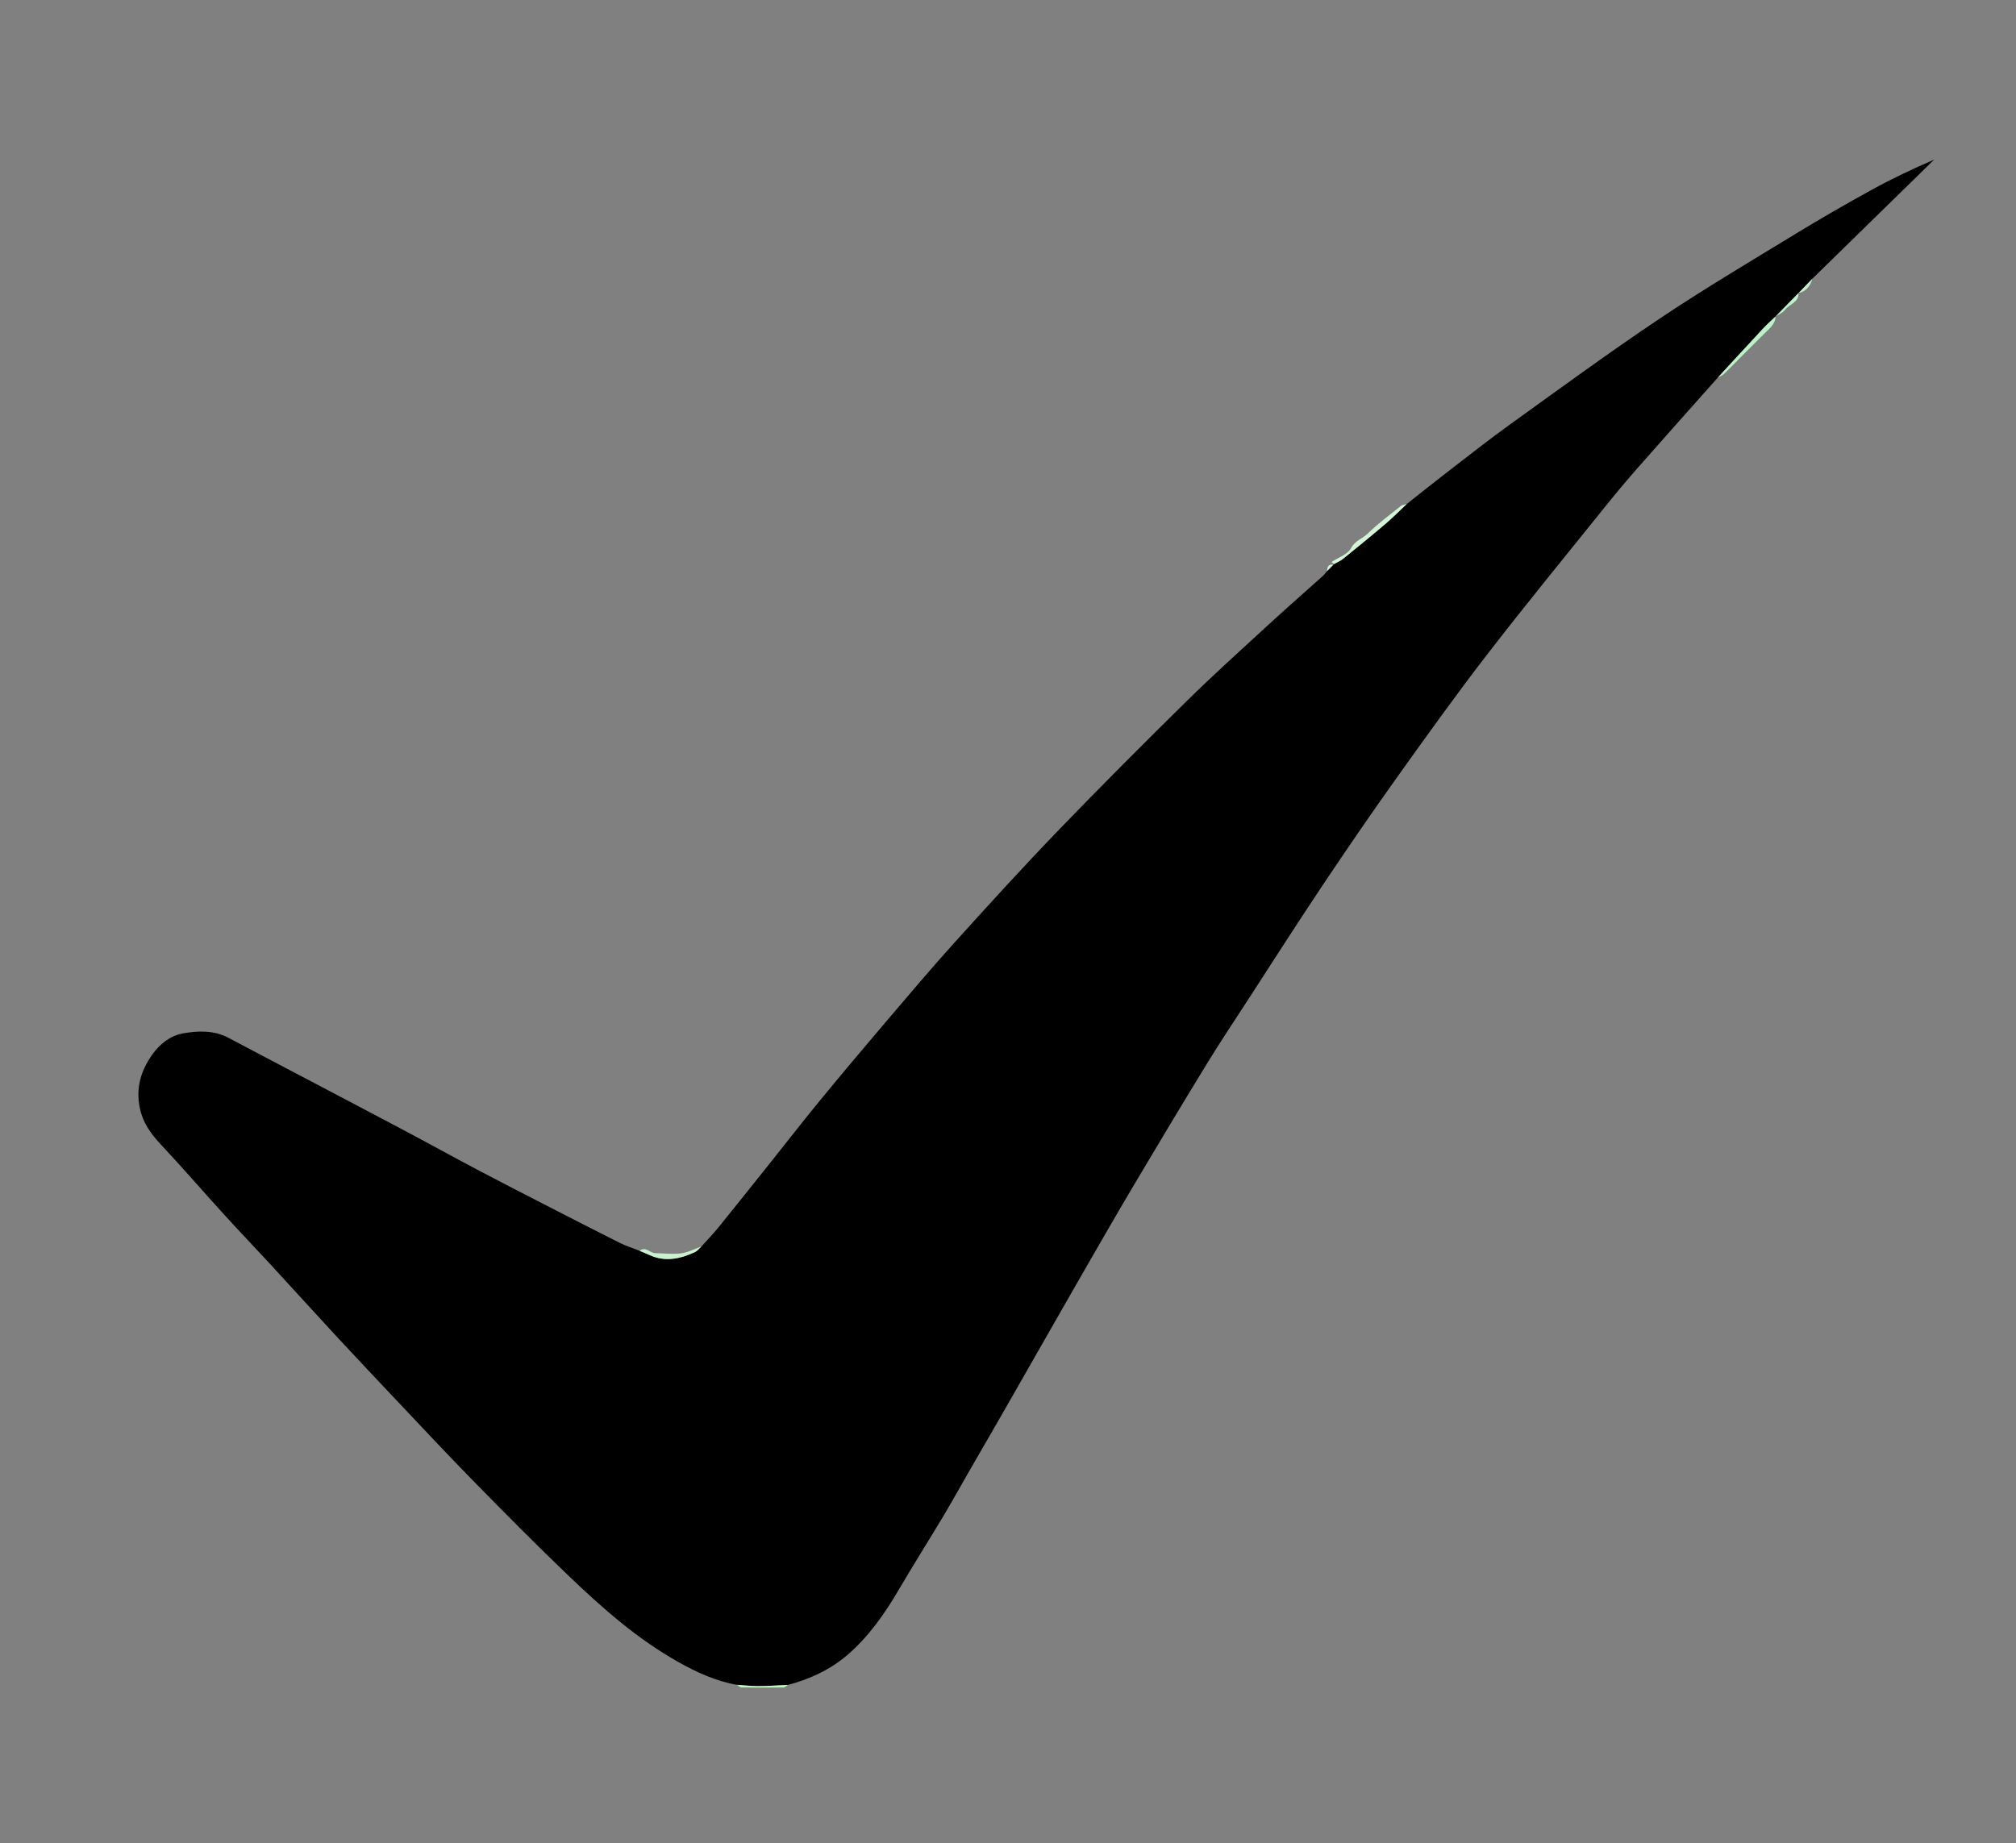 <?xml version="1.0" encoding="UTF-8"?> <svg xmlns="http://www.w3.org/2000/svg" width="339" height="310" viewBox="0 0 339 310" fill="none"><rect x="0" y="0" width="339" height="310" fill="#808080" stroke="none"/><g clip-path="url(#clip0_1857_622)"><path d="M117.929 209.665C118.862 208.629 119.843 207.633 120.719 206.552C123.744 202.818 126.736 199.058 129.734 195.303C132.485 191.858 135.186 188.372 137.985 184.967C141.642 180.519 145.348 176.11 149.082 171.727C152.898 167.247 156.697 162.748 160.642 158.382C166.332 152.086 172.046 145.804 177.934 139.695C185.048 132.314 192.296 125.059 199.601 117.867C204.051 113.487 208.697 109.305 213.294 105.077C216.308 102.304 219.395 99.61 222.441 96.873C222.707 96.633 222.915 96.328 223.15 96.054C223.499 95.701 223.849 95.348 224.198 94.995C224.262 94.977 224.304 94.936 224.323 94.873C224.834 94.582 225.396 94.354 225.848 93.989C228.244 92.05 230.635 90.103 232.981 88.105C234.22 87.05 235.366 85.885 236.553 84.769C238.681 83.089 240.793 81.386 242.942 79.732C246.629 76.896 250.277 74.004 254.052 71.288C262.357 65.314 270.613 59.26 279.11 53.569C286.535 48.597 294.234 44.032 301.865 39.374C306.088 36.796 310.379 34.324 314.714 31.938C318.111 30.068 321.622 28.405 325.243 26.844C318.402 33.534 311.56 40.225 304.719 46.915C303.964 47.7 303.209 48.484 302.454 49.268L302.516 49.314L302.45 49.274C301.159 50.591 299.868 51.907 298.577 53.224L298.578 53.223C297.892 53.882 297.173 54.511 296.525 55.206C293.955 57.966 291.406 60.746 288.85 63.518C284.408 68.52 279.95 73.507 275.532 78.53C273.678 80.638 271.868 82.788 270.11 84.976C263.415 93.309 256.638 101.579 250.107 110.038C244.837 116.865 239.811 123.884 234.8 130.906C230.569 136.836 226.451 142.849 222.403 148.906C218.114 155.322 213.963 161.831 209.762 168.306C207.484 171.816 205.158 175.298 202.975 178.868C198.837 185.632 194.753 192.429 190.712 199.251C187.447 204.762 184.259 210.32 181.069 215.875C176.983 222.989 172.934 230.124 168.859 237.244C166.923 240.627 164.961 243.994 163.016 247.372C161.54 249.936 160.11 252.527 158.592 255.065C156.137 259.172 153.574 263.214 151.155 267.342C148.762 271.426 146.082 275.274 142.471 278.373C139.573 280.86 136.17 282.419 132.493 283.395C130.845 283.467 129.197 283.587 127.549 283.595C126.349 283.6 125.148 283.458 123.948 283.382C120.391 282.771 117.18 281.29 114.06 279.538C107.135 275.652 101.249 270.434 95.566 264.993C90.187 259.844 84.949 254.543 79.731 249.228C75.449 244.865 71.279 240.392 67.077 235.951C63.554 232.228 60.038 228.497 56.554 224.737C52.825 220.713 49.147 216.643 45.43 212.609C42.885 209.848 40.282 207.139 37.756 204.361C34.159 200.407 30.669 196.354 27.011 192.458C25.32 190.657 23.998 188.792 23.5 186.314C22.831 182.981 23.678 180.096 25.592 177.39C26.904 175.535 28.68 174.178 30.806 173.801C33.34 173.352 35.998 173.264 38.445 174.568C42.077 176.505 45.725 178.41 49.367 180.327C55.544 183.581 61.73 186.819 67.898 190.092C72.013 192.275 76.088 194.531 80.206 196.708C84.071 198.751 87.963 200.741 91.851 202.739C95.963 204.852 100.073 206.968 104.207 209.036C105.28 209.573 106.441 209.936 107.561 210.379C108.113 210.614 108.671 210.838 109.216 211.087C111.849 212.294 114.376 211.738 116.848 210.596C117.263 210.404 117.572 209.981 117.929 209.665Z" fill="black"></path><path d="M236.551 84.769C235.364 85.885 234.218 87.05 232.979 88.106C230.633 90.103 228.242 92.05 225.846 93.989C225.394 94.354 224.832 94.582 224.321 94.874C224.168 94.743 224.014 94.614 223.906 94.522C225.033 93.77 226.614 93.257 227.176 92.202C227.864 90.909 229.097 90.611 229.974 89.755C231.7 88.073 233.658 86.626 235.546 85.114C235.806 84.906 236.213 84.88 236.551 84.769Z" fill="#D1F5D5"></path><path d="M288.844 63.522C291.4 60.749 293.949 57.969 296.519 55.209C297.167 54.514 297.886 53.886 298.572 53.227C298.528 54.544 297.536 55.252 296.727 56.069C295.331 57.48 293.915 58.872 292.512 60.277C291.651 61.139 290.817 62.03 289.932 62.866C289.631 63.15 289.21 63.307 288.844 63.522Z" fill="#BDF2C9"></path><path d="M117.93 209.668C117.572 209.984 117.264 210.407 116.849 210.599C114.377 211.742 111.85 212.297 109.217 211.091C108.672 210.841 108.114 210.618 107.562 210.382C108.58 209.564 109.295 210.766 110.191 210.776C111.636 210.793 113.102 210.988 114.52 210.805C115.686 210.654 116.796 210.063 117.93 209.668Z" fill="#CBF2CE"></path><path d="M298.57 53.227C299.861 51.91 301.152 50.594 302.443 49.277C302.51 50.894 300.86 51.151 300.131 52.145C299.777 52.627 299.101 52.873 298.57 53.227Z" fill="#BDF2C9"></path><path d="M123.945 283.383C125.146 283.459 126.346 283.601 127.547 283.596C129.195 283.588 130.843 283.468 132.491 283.396C132.241 283.544 131.993 283.816 131.742 283.819C129.388 283.851 127.033 283.85 124.679 283.816C124.432 283.812 124.19 283.534 123.945 283.383Z" fill="#C2F6C0"></path><path d="M302.453 49.27C303.208 48.486 303.963 47.702 304.718 46.918C304.536 48.063 303.473 49.167 302.453 49.27Z" fill="#BDF2C9"></path><path d="M224.197 94.996C223.848 95.349 223.498 95.702 223.148 96.054C223.201 95.407 223.316 94.822 224.197 94.996Z" fill="#D1F5D5"></path></g><defs><clipPath id="clip0_1857_622"><rect width="337.36" height="310" fill="white" transform="translate(0.82)"></rect></clipPath></defs></svg> 